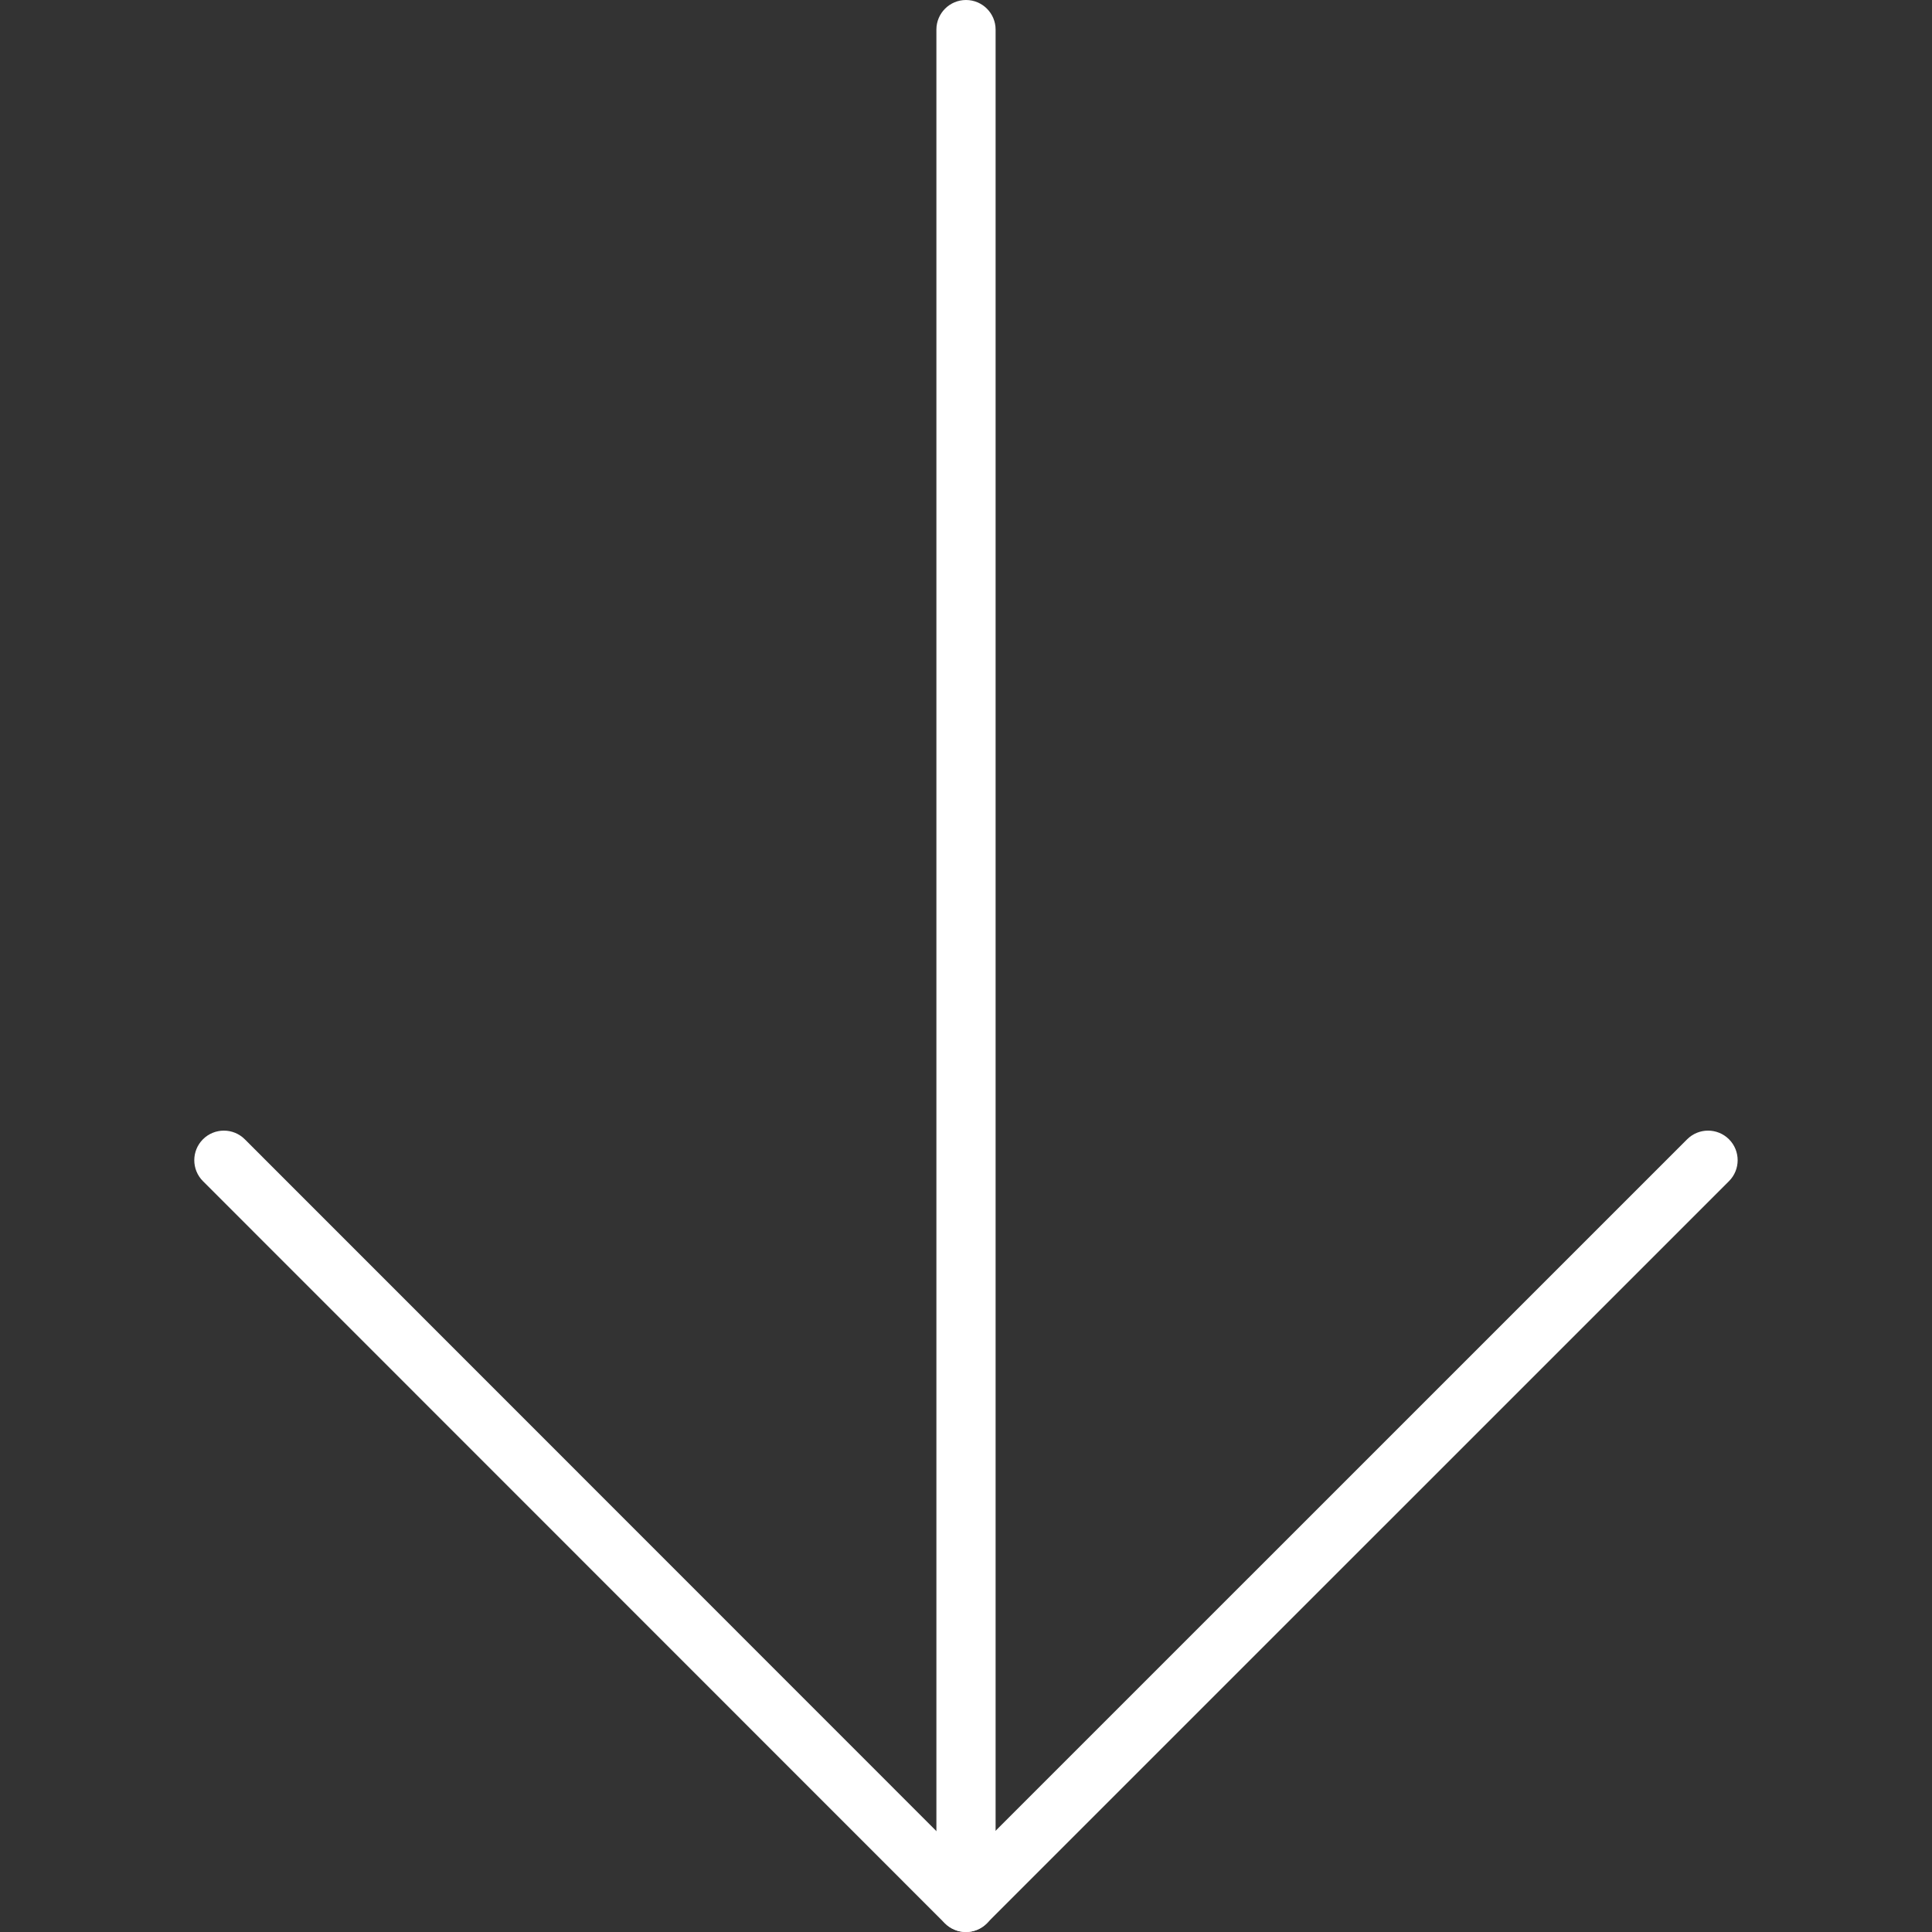 <?xml version="1.0" encoding="UTF-8"?> <svg xmlns="http://www.w3.org/2000/svg" xmlns:xlink="http://www.w3.org/1999/xlink" id="Capa_1" x="0px" y="0px" viewBox="0 0 32.634 32.634" style="enable-background:new 0 0 32.634 32.634;" xml:space="preserve" width="512px" height="512px"><rect x="0" y="0" width="32.634" height="32.634" fill="#333333" stroke="none"/><g><g> <path d="M16.317,32.634c-0.276,0-0.5-0.224-0.5-0.5V0.5c0-0.276,0.224-0.5,0.5-0.5s0.5,0.224,0.5,0.5v31.634 C16.817,32.41,16.593,32.634,16.317,32.634z" data-original="#000000" class="active-path" data-old_color="#000000" fill="#FFFFFF"></path> <path d="M16.315,32.634L16.315,32.634c-0.133,0-0.26-0.053-0.354-0.146L3.428,19.951c-0.195-0.195-0.195-0.512,0-0.707 s0.512-0.195,0.707,0l12.179,12.183l12.184-12.183c0.195-0.195,0.512-0.195,0.707,0s0.195,0.512,0,0.707L16.668,32.487 C16.574,32.581,16.448,32.634,16.315,32.634z" data-original="#000000" class="active-path" data-old_color="#000000" fill="#FFFFFF"></path> </g></g> </svg> 